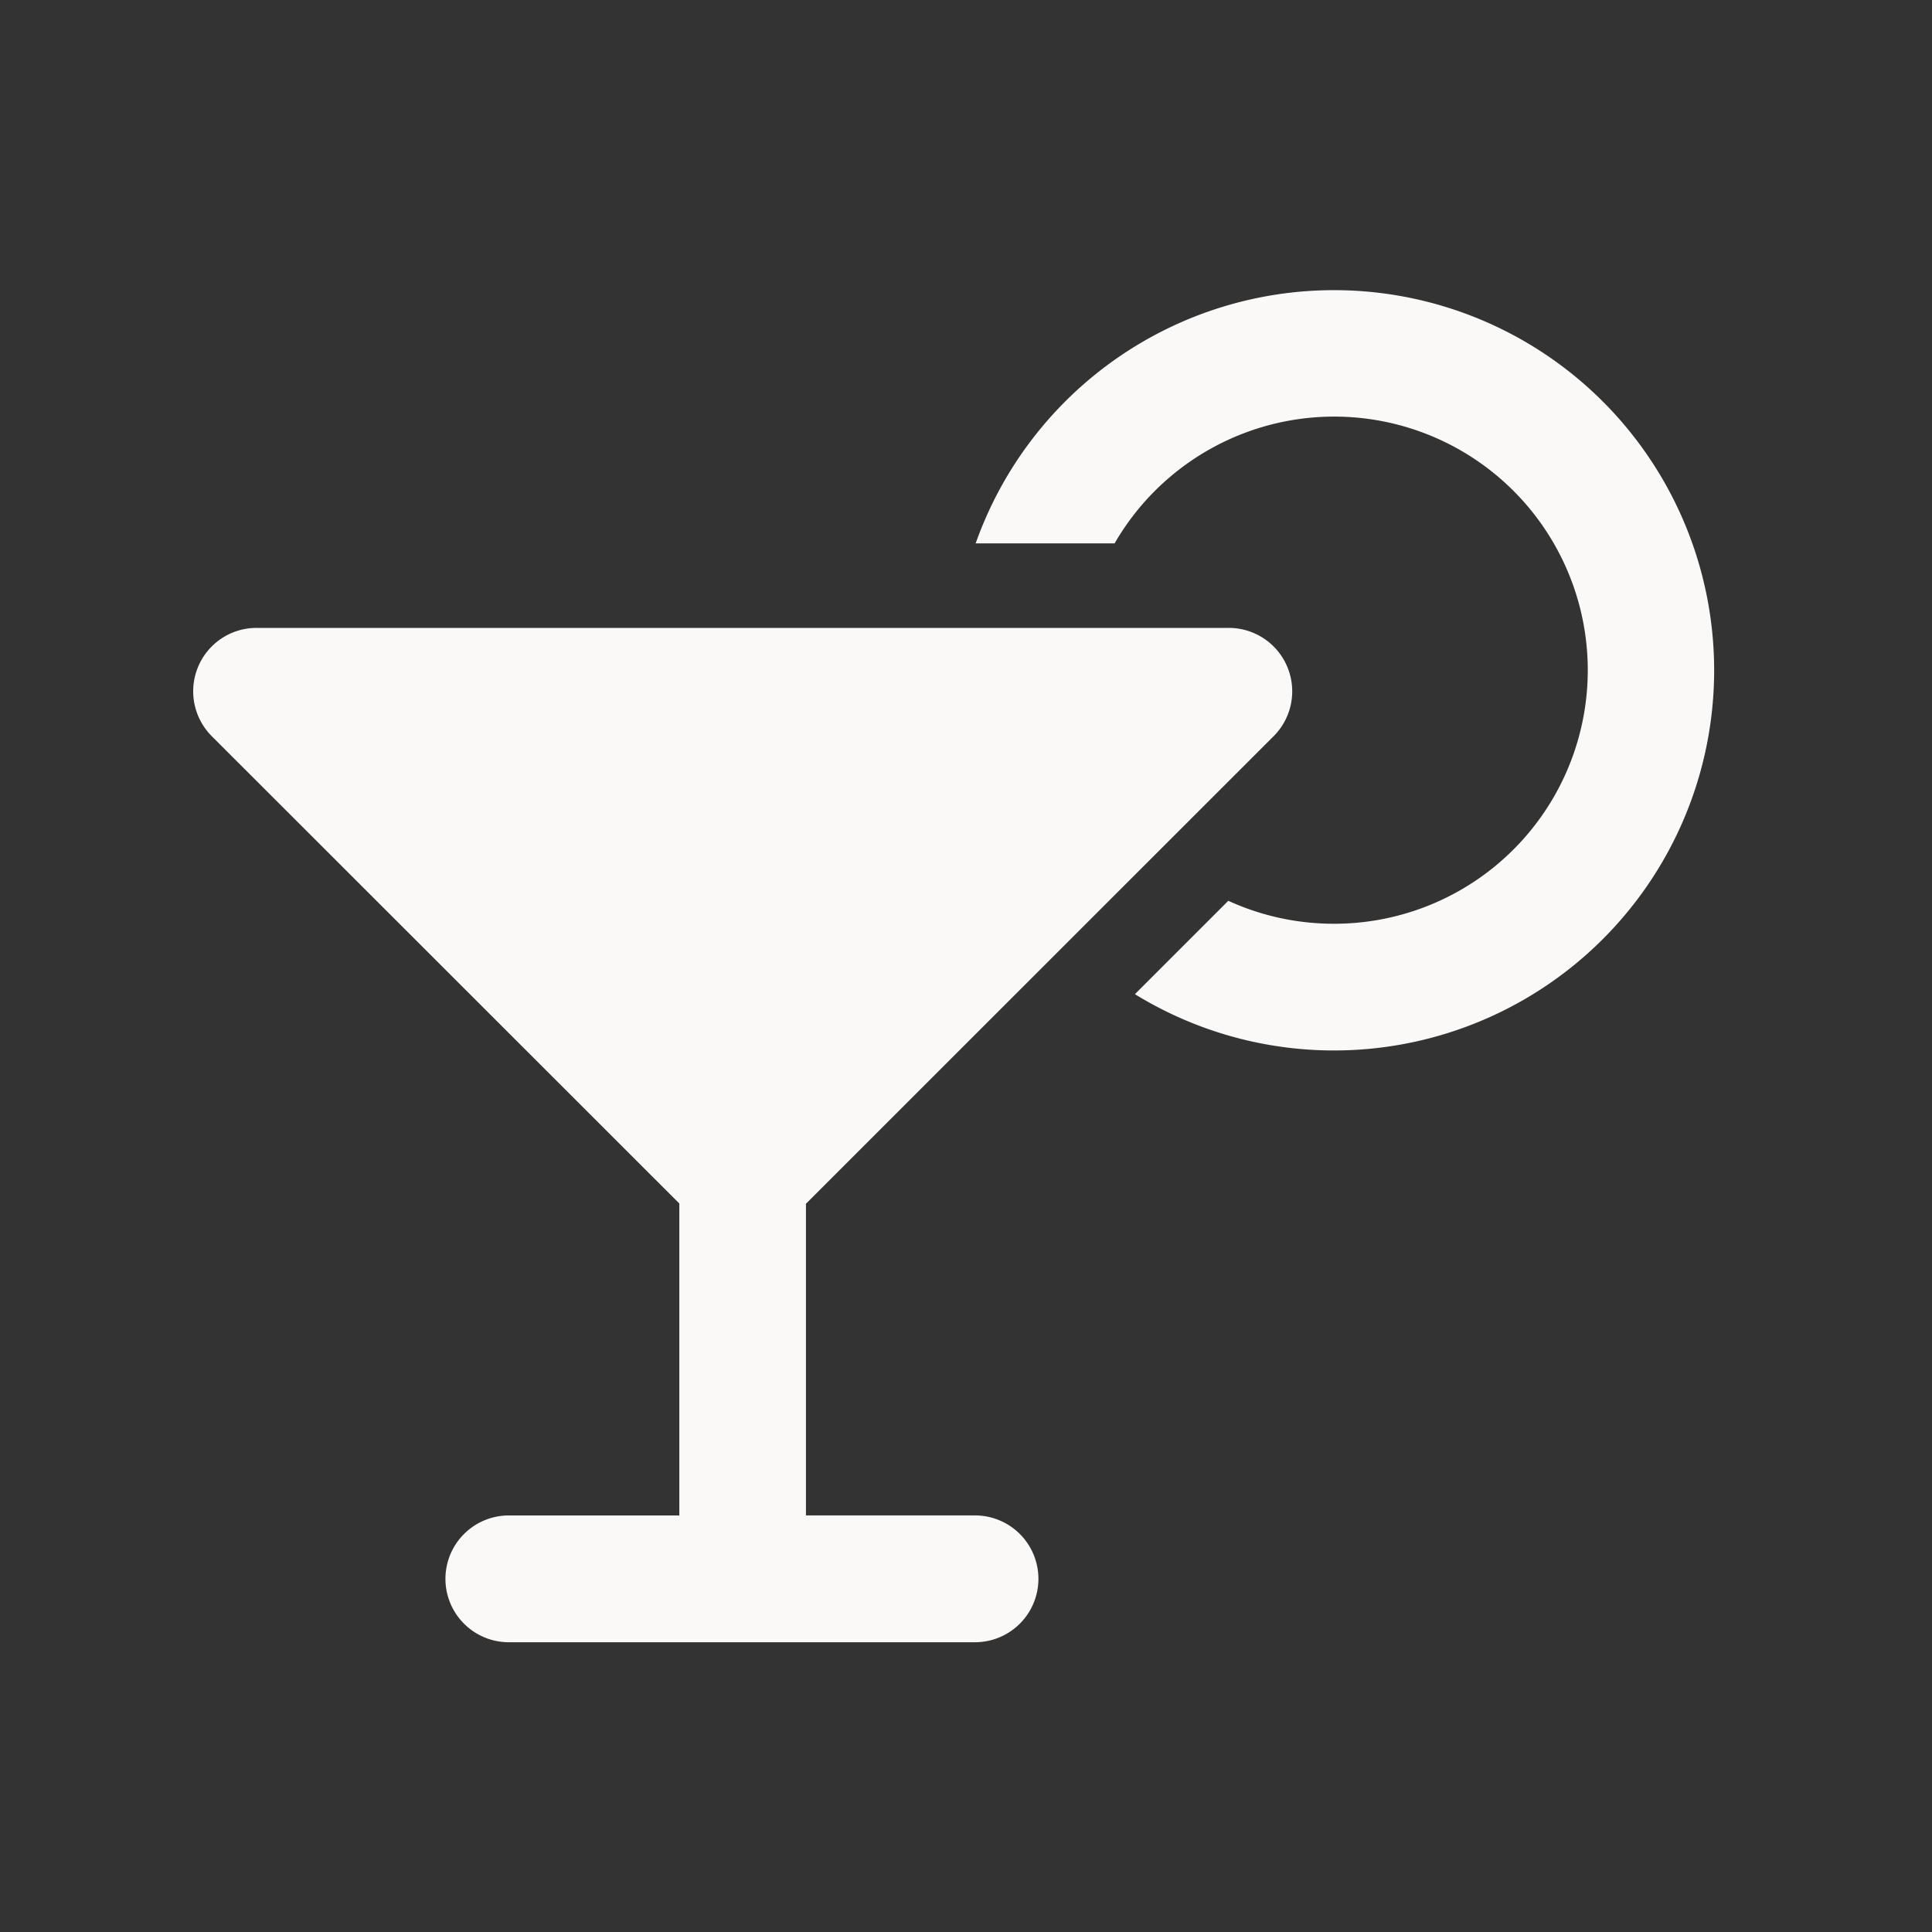 <svg xmlns="http://www.w3.org/2000/svg" id="Cocktails_Icon" data-name="Cocktails Icon" width="60" height="60" viewBox="0 0 60 60"><rect x="0" y="0" width="60" height="60" fill="#333333" stroke="none"/><g id="Icon"><rect id="Container" width="60" height="60" fill="none"></rect><path id="martini-glass-citrus-solid" d="M35.41,19.688A7.875,7.875,0,1,0,28.585,7.875H24.27a11.806,11.806,0,1,1,4.946,14l2.9-2.9A7.869,7.869,0,0,0,35.41,19.688ZM.12,11.714A1.966,1.966,0,0,1,1.942,10.5H32.129a1.97,1.97,0,0,1,1.395,3.363L19,28.383v9.68h5.25a1.969,1.969,0,1,1,0,3.938H9.817a1.969,1.969,0,1,1,0-3.937h5.25V28.375L.547,13.863A1.972,1.972,0,0,1,.12,11.714Z" transform="translate(6.03 9)" fill="#faf9f7"></path></g></svg>